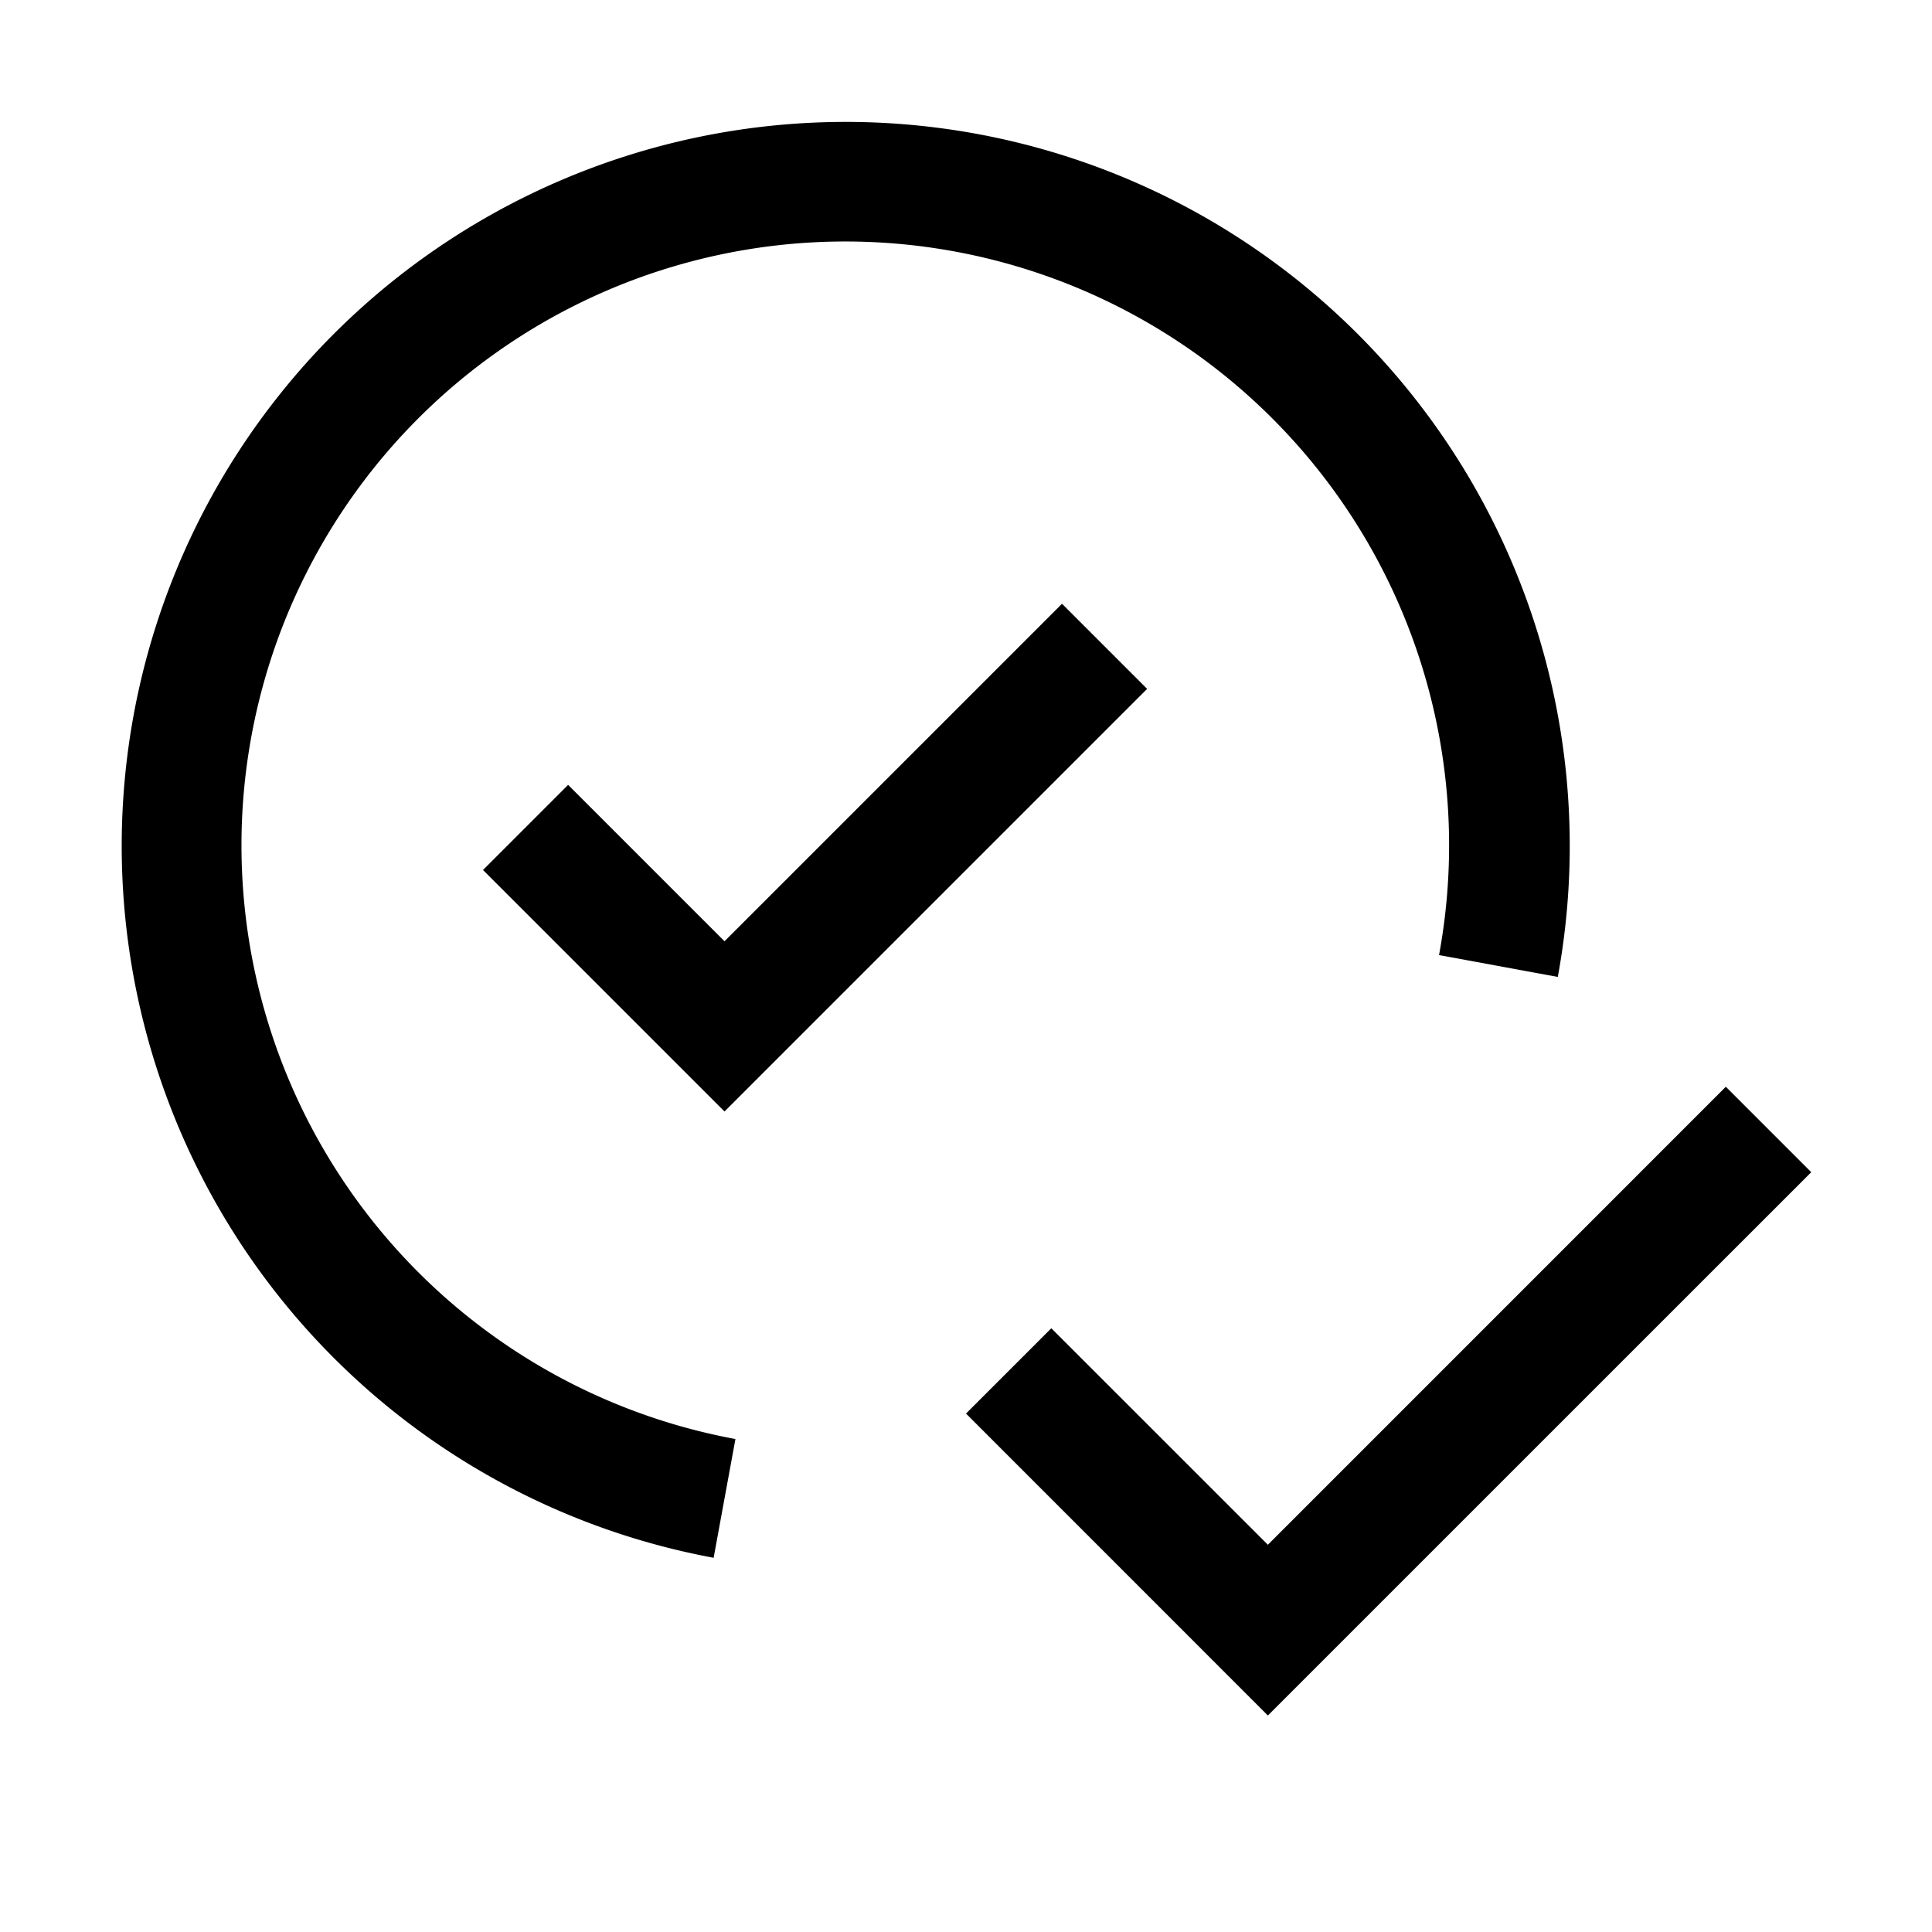 <?xml version="1.0" encoding="utf-8"?>
<!-- Generator: www.svgicons.com -->
<svg xmlns="http://www.w3.org/2000/svg" width="800" height="800" viewBox="0 0 32 32">
<path d="M21 28.414l-5-5.001L17.413 22L21 25.586L28.585 18L30 19.415l-9 8.999z" fill="currentColor"/><path d="M12 15.59L9.41 13L8 14.41l4 4l7-7L17.59 10L12 15.59z" fill="currentColor"/><path d="M11.82 25.802a11.992 11.992 0 1 1 13.982-9.621l-1.967-.362a10.001 10.001 0 1 0-11.654 8.016z" fill="currentColor"/>
</svg>